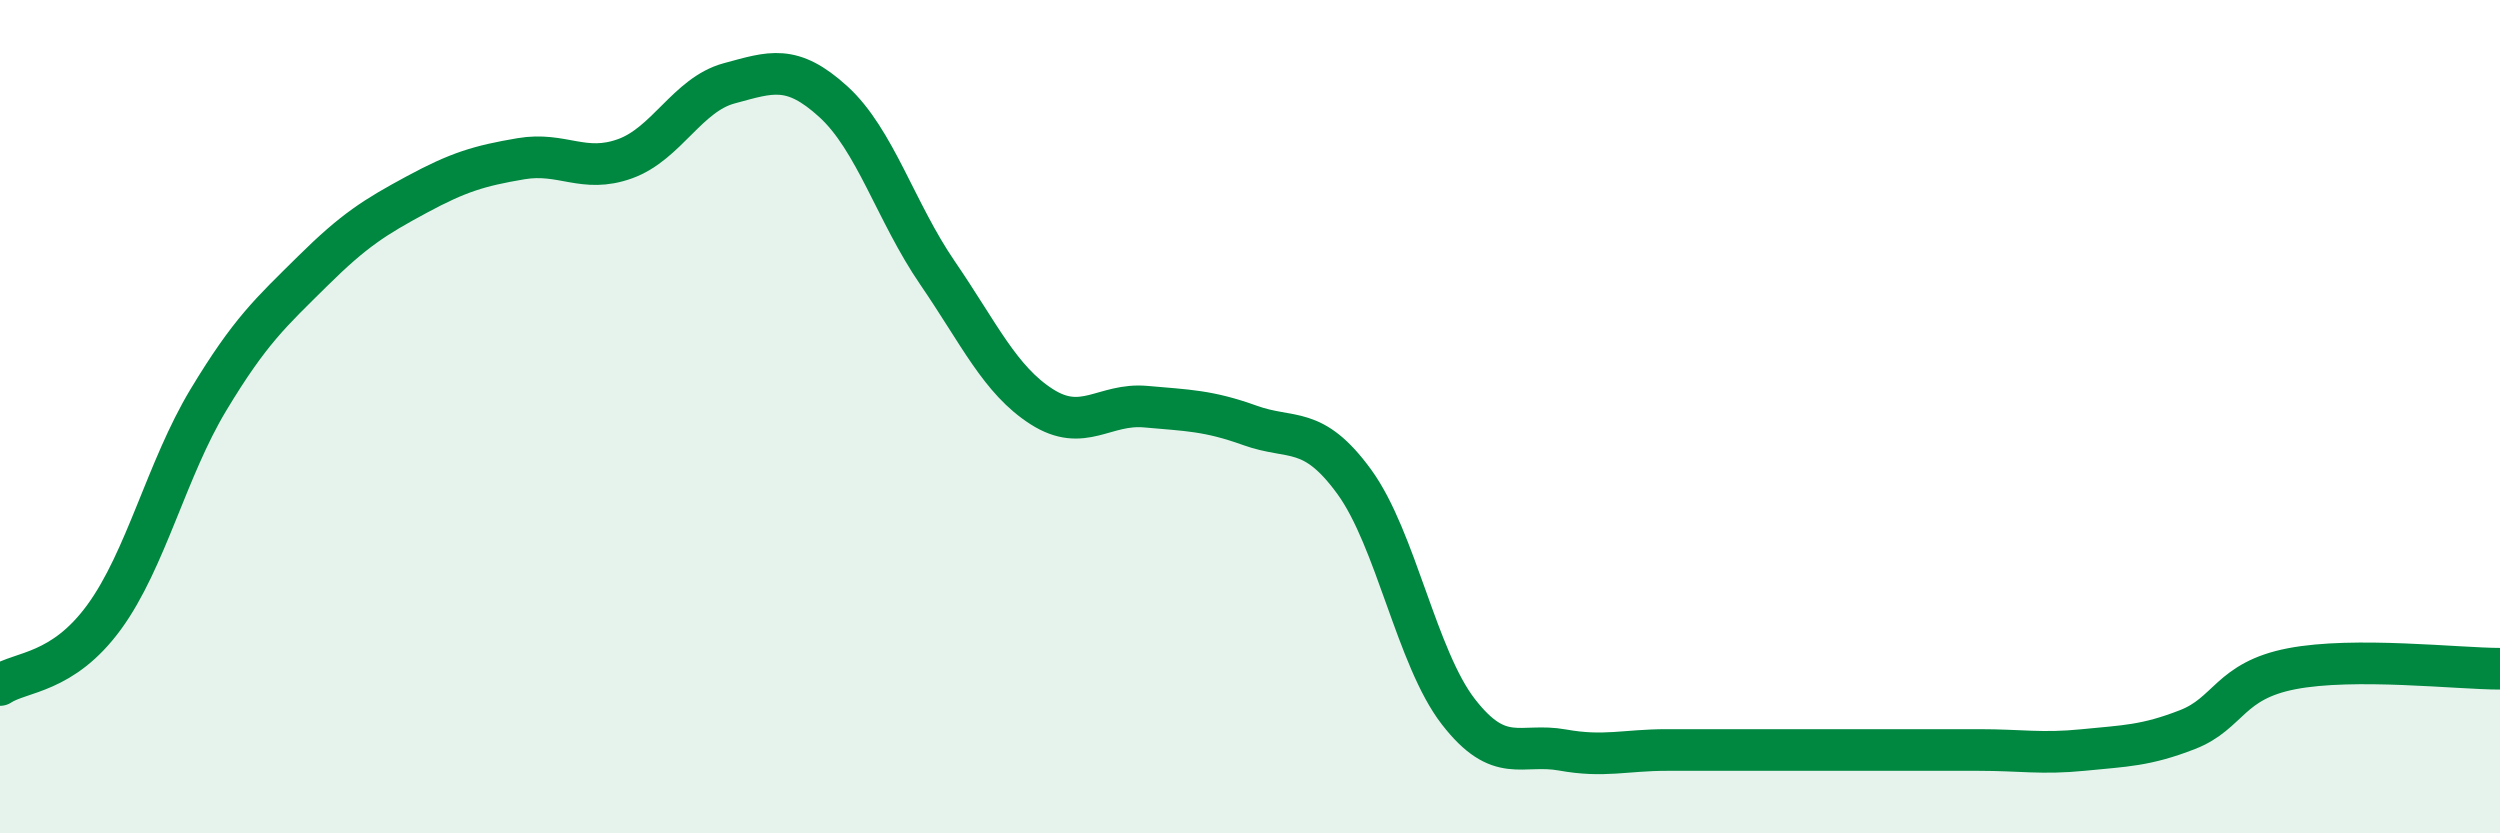 
    <svg width="60" height="20" viewBox="0 0 60 20" xmlns="http://www.w3.org/2000/svg">
      <path
        d="M 0,16.44 C 0.5,16.11 1.5,16.18 2.5,14.81 C 3.5,13.44 4,11.26 5,9.6 C 6,7.94 6.5,7.5 7.5,6.51 C 8.5,5.52 9,5.21 10,4.67 C 11,4.13 11.5,3.98 12.5,3.81 C 13.5,3.64 14,4.17 15,3.81 C 16,3.45 16.5,2.27 17.5,2 C 18.5,1.73 19,1.53 20,2.44 C 21,3.35 21.5,5.09 22.5,6.55 C 23.5,8.01 24,9.12 25,9.76 C 26,10.4 26.5,9.67 27.5,9.76 C 28.5,9.85 29,9.85 30,10.21 C 31,10.57 31.5,10.19 32.5,11.56 C 33.5,12.93 34,15.79 35,17.08 C 36,18.37 36.5,17.82 37.5,18 C 38.5,18.18 39,18 40,18 C 41,18 41.5,18 42.5,18 C 43.5,18 44,18 45,18 C 46,18 46.5,18 47.5,18 C 48.5,18 49,18.1 50,18 C 51,17.9 51.5,17.9 52.5,17.51 C 53.5,17.12 53.5,16.34 55,16.05 C 56.5,15.76 59,16.05 60,16.05L60 20L0 20Z"
        fill="#008740"
        opacity="0.1"
        stroke-linecap="round"
        stroke-linejoin="round"
      />
      <path
        d="M 0,16.44 C 0.5,16.11 1.5,16.18 2.5,14.81 C 3.5,13.44 4,11.26 5,9.6 C 6,7.94 6.5,7.5 7.5,6.51 C 8.5,5.52 9,5.21 10,4.67 C 11,4.13 11.5,3.98 12.5,3.81 C 13.5,3.64 14,4.17 15,3.81 C 16,3.45 16.5,2.27 17.5,2 C 18.5,1.73 19,1.53 20,2.44 C 21,3.35 21.5,5.09 22.5,6.55 C 23.5,8.01 24,9.12 25,9.76 C 26,10.4 26.5,9.67 27.5,9.76 C 28.5,9.85 29,9.85 30,10.21 C 31,10.57 31.5,10.19 32.5,11.56 C 33.5,12.93 34,15.79 35,17.08 C 36,18.37 36.5,17.82 37.5,18 C 38.5,18.18 39,18 40,18 C 41,18 41.5,18 42.5,18 C 43.5,18 44,18 45,18 C 46,18 46.5,18 47.5,18 C 48.5,18 49,18.1 50,18 C 51,17.9 51.5,17.9 52.5,17.51 C 53.5,17.12 53.5,16.34 55,16.05 C 56.5,15.76 59,16.05 60,16.05"
        stroke="#008740"
        stroke-width="1"
        fill="none"
        stroke-linecap="round"
        stroke-linejoin="round"
      />
    </svg>
  